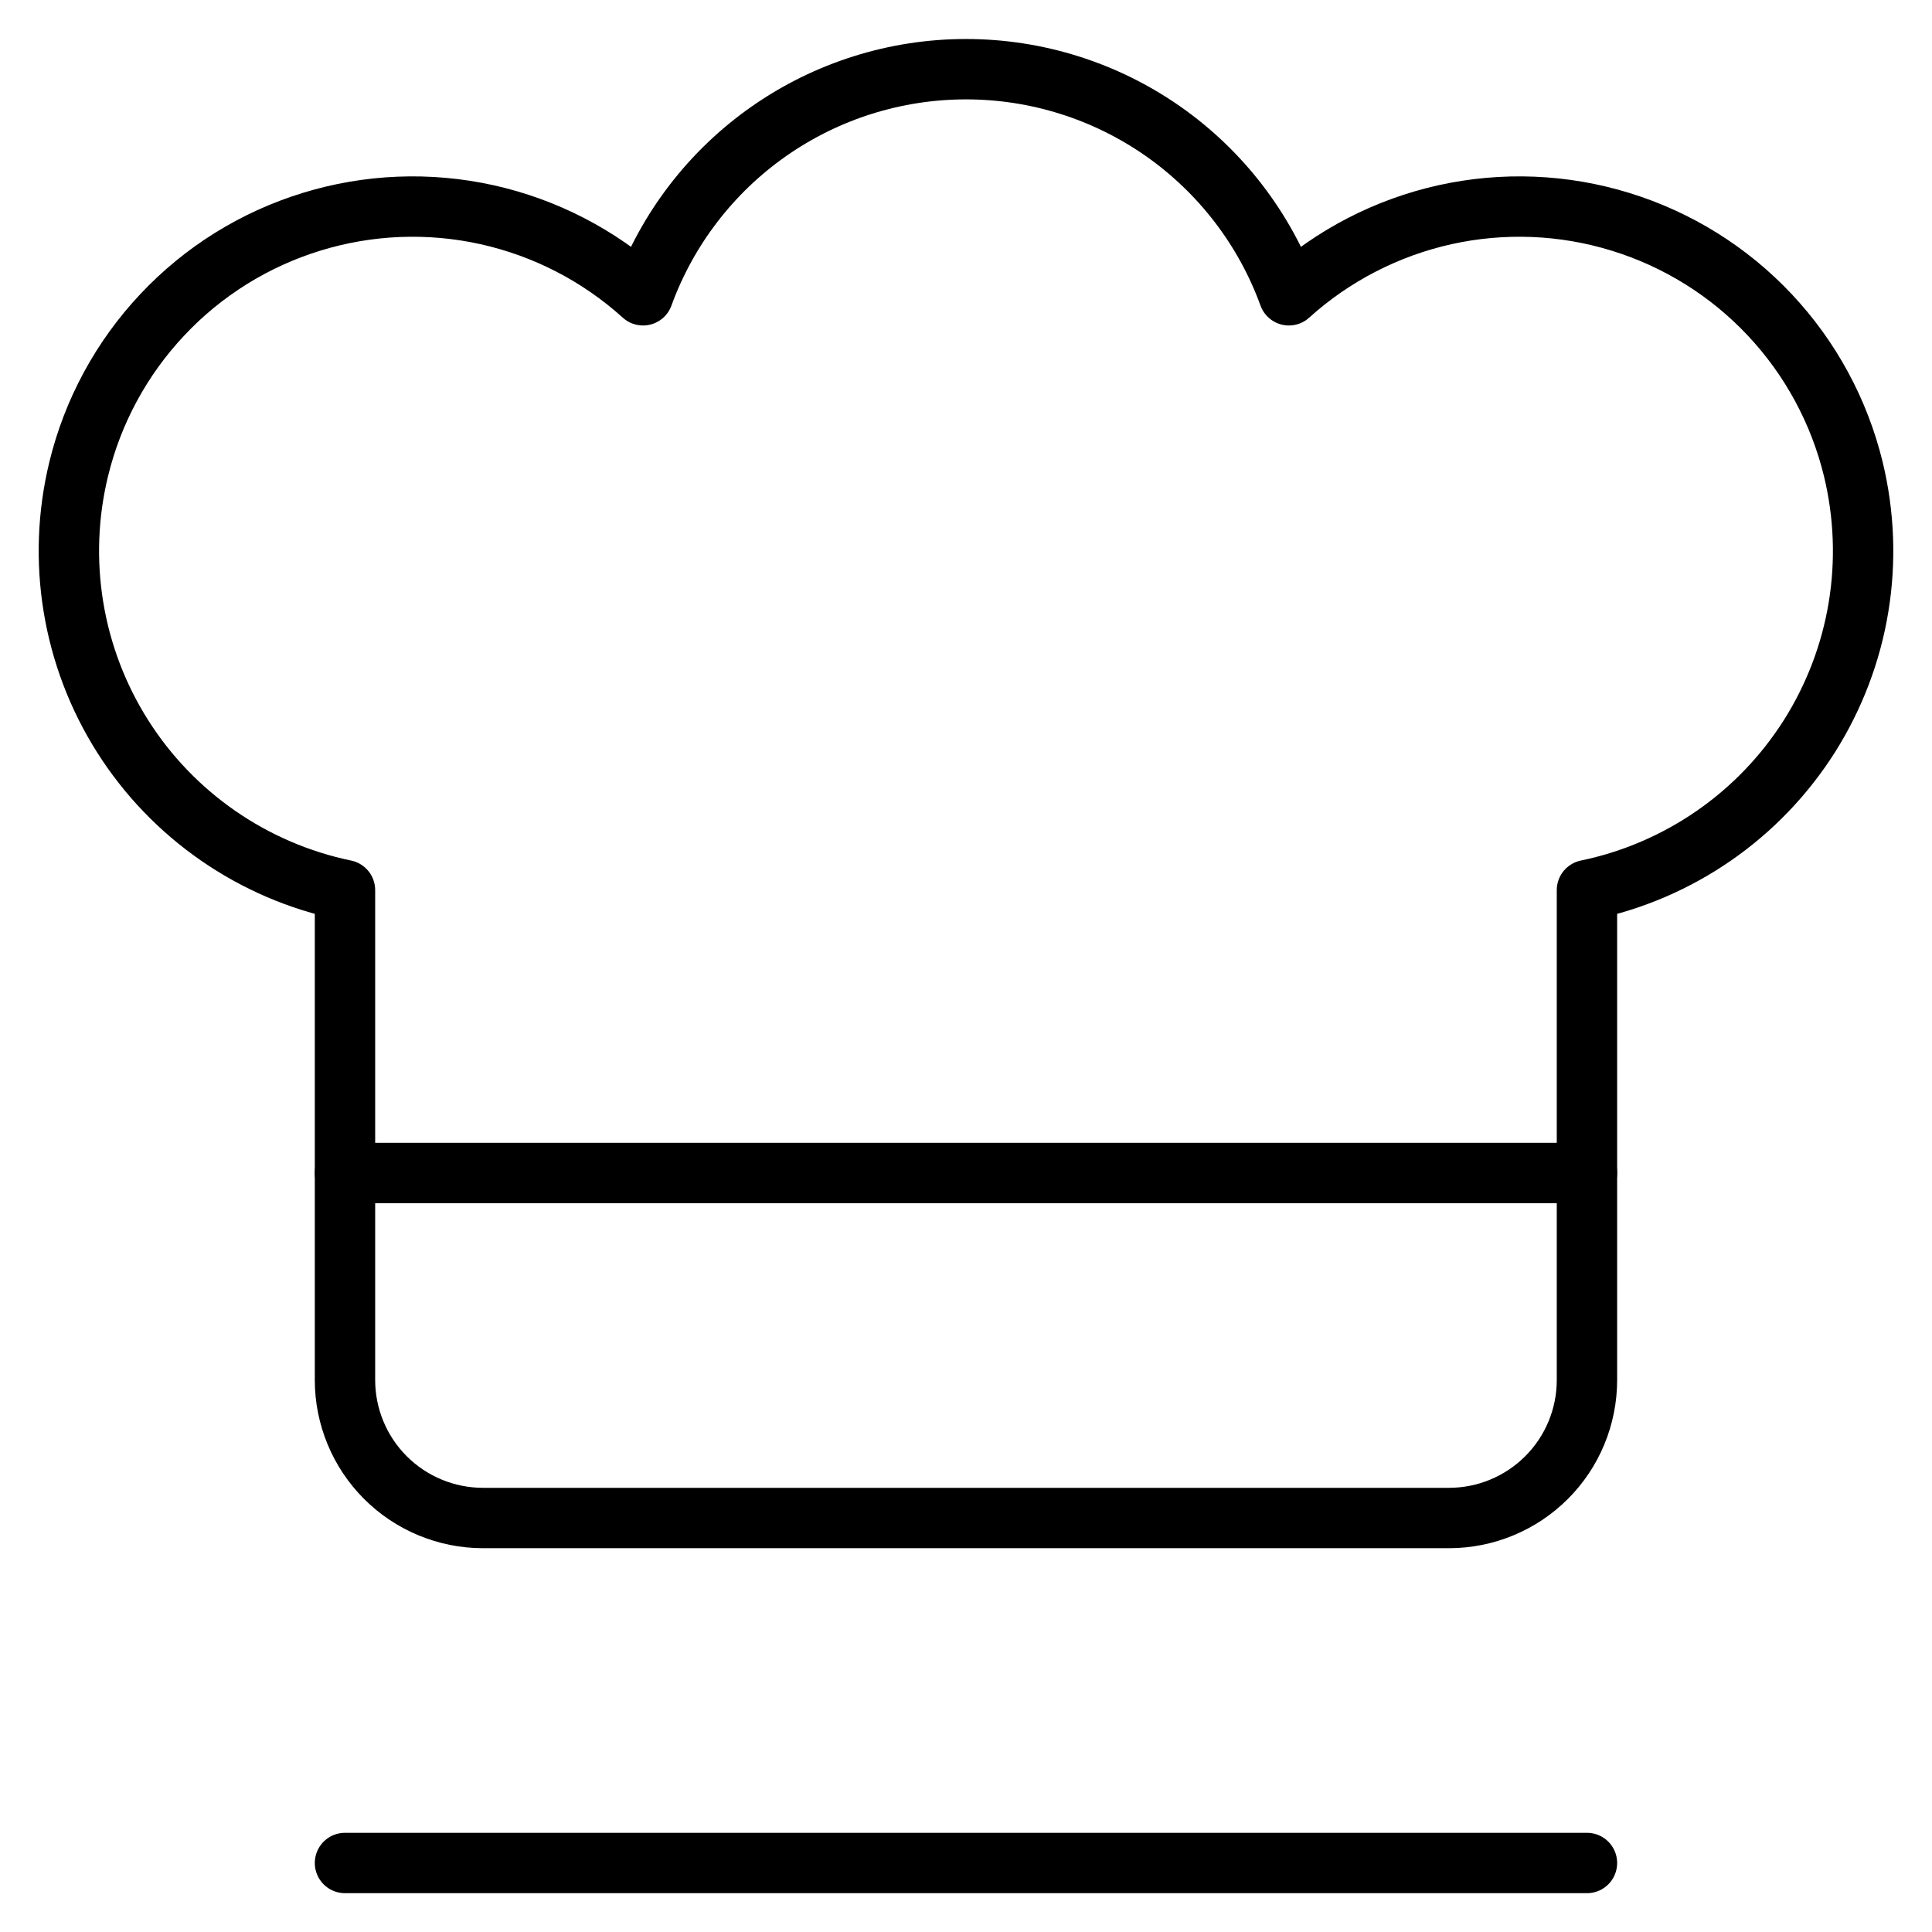 <?xml version="1.0" encoding="UTF-8"?> <svg xmlns="http://www.w3.org/2000/svg" width="32" height="32" viewBox="0 0 32 32" fill="none"> <g clip-path="url(#clip0_174_23739)"> <path d="M5.714 30.857H26.285" stroke="#000001" stroke-linecap="round" stroke-linejoin="round"></path> <path d="M30.697 7.771C30.464 6.813 29.987 5.931 29.311 5.213C28.635 4.494 27.784 3.964 26.841 3.674C25.899 3.383 24.897 3.343 23.934 3.556C22.971 3.77 22.08 4.23 21.348 4.891C20.949 3.794 20.221 2.845 19.265 2.175C18.308 1.505 17.168 1.146 16 1.146C14.832 1.146 13.692 1.505 12.735 2.175C11.778 2.845 11.05 3.794 10.651 4.891C9.92 4.23 9.029 3.77 8.066 3.556C7.103 3.343 6.101 3.383 5.158 3.674C4.215 3.964 3.364 4.494 2.689 5.213C2.013 5.931 1.535 6.813 1.303 7.771C1.121 8.52 1.092 9.296 1.217 10.056C1.342 10.816 1.618 11.542 2.03 12.193C2.441 12.843 2.98 13.404 3.613 13.842C4.246 14.28 4.96 14.587 5.714 14.743V22.857C5.714 23.463 5.955 24.045 6.383 24.473C6.812 24.902 7.394 25.143 8 25.143H24C24.606 25.143 25.187 24.902 25.616 24.473C26.045 24.045 26.285 23.463 26.285 22.857V14.743C27.039 14.587 27.754 14.28 28.387 13.842C29.02 13.404 29.558 12.843 29.97 12.193C30.381 11.542 30.658 10.816 30.783 10.056C30.908 9.296 30.878 8.52 30.697 7.771V7.771Z" stroke="#000001" stroke-linecap="round" stroke-linejoin="round"></path> <path d="M5.714 19.429H26.285" stroke="#000001" stroke-linecap="round" stroke-linejoin="round"></path> </g> <defs> <clipPath id="clip0_174_23739"> <rect width="32" height="32" fill="white"></rect> </clipPath> </defs> </svg> 